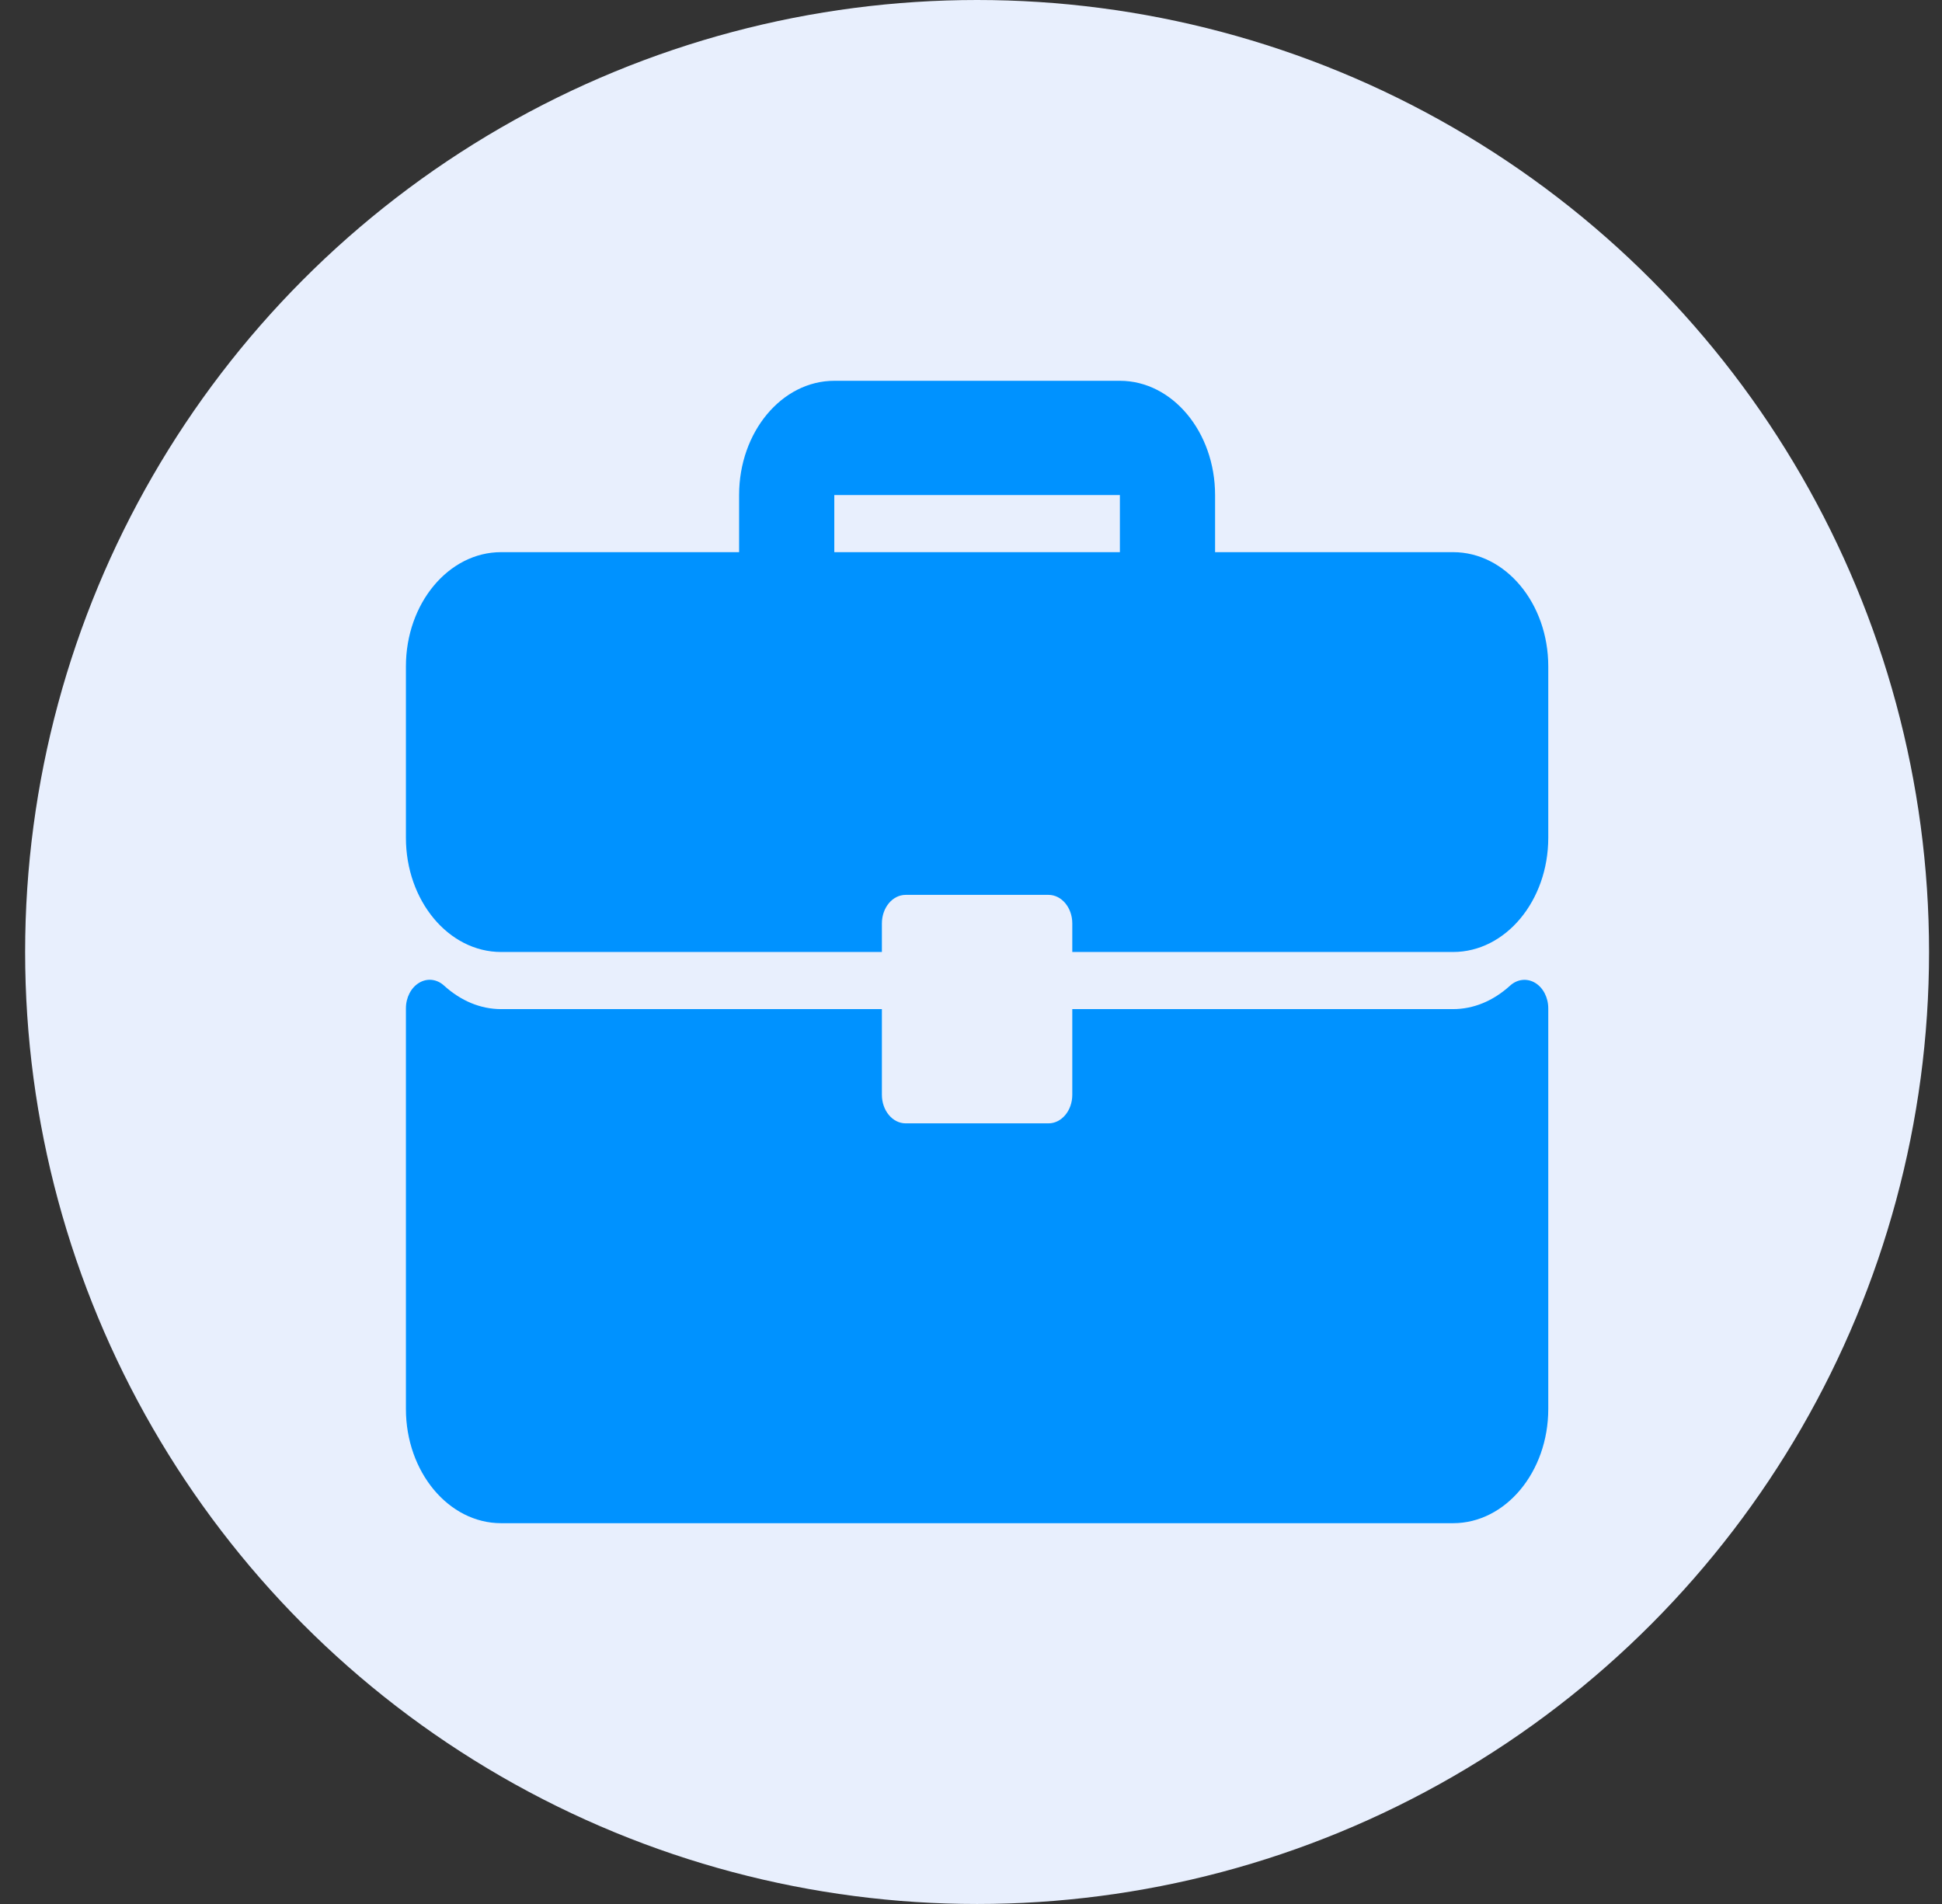 <svg width="51" height="50" viewBox="0 0 51 50" fill="none" xmlns="http://www.w3.org/2000/svg">
<rect x="0" y="0" width="51" height="50" fill="#333333" stroke="none"/>
<circle cx="25.66" cy="25" r="25" fill="#E8EFFD"/>
<path d="M38.16 14.5H31.91V13C31.91 11.345 30.789 10 29.41 10H21.91C20.531 10 19.41 11.345 19.41 13V14.5H13.16C11.781 14.5 10.66 15.845 10.66 17.5V22C10.66 23.655 11.781 25 13.16 25H23.16V24.25C23.16 23.835 23.439 23.5 23.785 23.5H27.535C27.88 23.5 28.16 23.835 28.16 24.25V25H38.16C39.539 25 40.66 23.655 40.66 22V17.5C40.66 15.845 39.539 14.5 38.16 14.5ZM29.41 14.5H21.91V13H29.41V14.5Z" fill="#0092FF"/>
<path d="M40.313 25.809C40.1 25.683 39.846 25.712 39.658 25.883C39.213 26.287 38.696 26.5 38.16 26.5H28.16V28.75C28.16 29.164 27.88 29.5 27.535 29.5H23.785C23.439 29.5 23.16 29.164 23.16 28.75V26.5H13.16C12.624 26.5 12.107 26.287 11.662 25.883C11.473 25.71 11.22 25.681 11.007 25.809C10.794 25.936 10.66 26.196 10.66 26.481V37C10.66 38.654 11.781 40 13.16 40H38.16C39.539 40 40.66 38.654 40.66 37V26.481C40.66 26.196 40.526 25.936 40.313 25.809Z" fill="#0092FF"/>
</svg>
